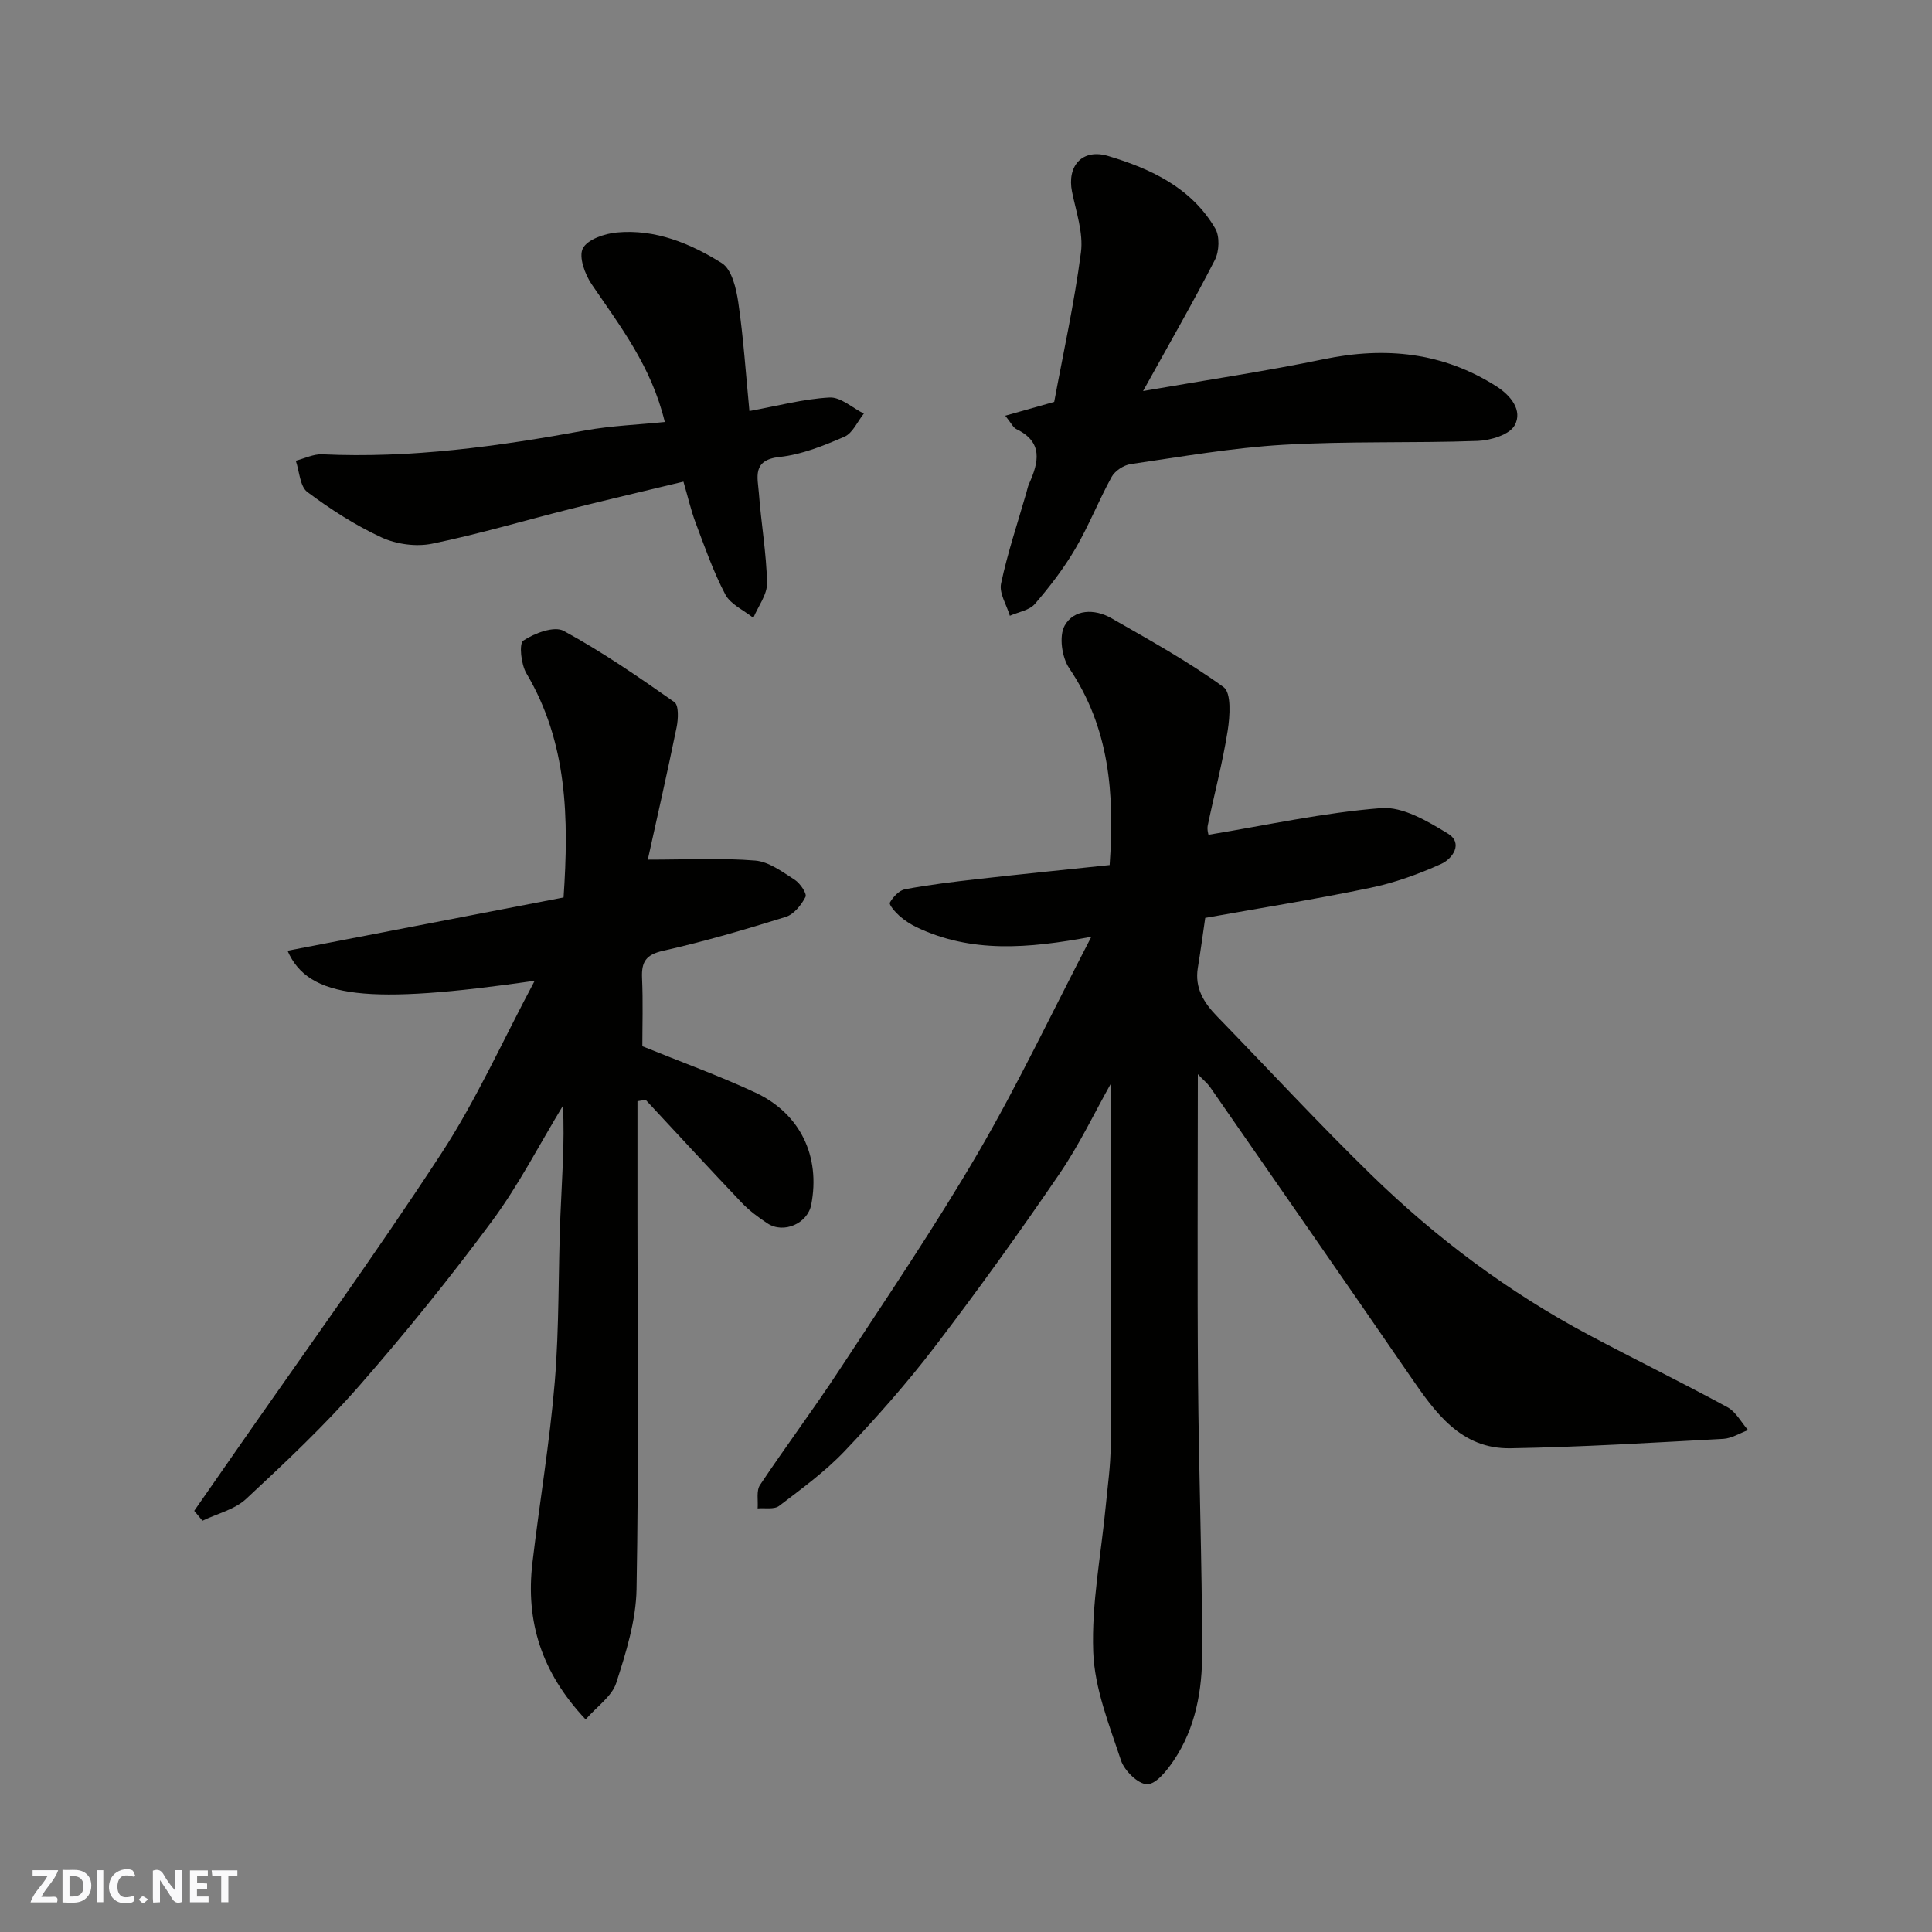 <svg enable-background="new 0 0 400 400" viewBox="0 0 400 400" xmlns="http://www.w3.org/2000/svg"><rect x="0" y="0" width="400" height="400" fill="#808080" stroke="none"/><g fill="#fafafb"><path d="m37.59 393.81c-.92.31-1.52.05-2-.78-.7-1.2-1.52-2.34-2.47-3.78v4.59c-.55.03-.95.05-1.41.07-.03-.37-.06-.64-.06-.91 0-1.91 0-3.81 0-5.7 1.13-.41 1.77-.03 2.29.91.62 1.11 1.38 2.14 2.31 3.19v-4.2h1.35v6.61z"/><path d="m12.94 393.88v-6.75c1.9.19 3.93-.54 5.37 1.29.8 1.01.78 2.88.03 3.97-1.37 1.97-3.4 1.51-5.4 1.49m1.45-1.22c2.04.12 2.92-.58 2.89-2.21-.03-1.51-.98-2.19-2.89-2z"/><path d="m11.81 393.87h-5.49c.68-2.18 2.47-3.48 3.51-5.45h-3.08v-1.21h5.29c-.71 2.13-2.44 3.48-3.47 5.51.86 0 1.63.04 2.39-.01.79-.05 1.14.21.85 1.16"/><path d="m39.33 393.86v-6.61h3.7v1.07h-2.22v1.52c.68.04 1.34.09 2.07.13v1.07c-.72.05-1.38.09-2.1.14v1.48h2.4v1.19h-3.85z"/><path d="m27.71 388.56c-1.15-.3-2.46-.61-3.1.64-.37.73-.41 1.93-.06 2.67.63 1.35 1.99.93 3.17.68.35.94-.01 1.32-.93 1.46-1.62.25-3.05-.27-3.76-1.48-.73-1.24-.6-3.03.31-4.17.88-1.11 2.71-1.7 4-1.16.32.13.44.74.65 1.12-.1.08-.19.16-.28.24"/><path d="m49.15 387.24v1.07c-.59.02-1.17.05-1.87.08v5.44h-1.48v-5.44h-1.85c-.05-.4-.08-.73-.13-1.15z"/><path d="m20.06 387.21h1.33v6.62h-1.33z"/><path d="m30.68 393.25c-.49.38-.8.79-1.05.76-.32-.05-.6-.45-.9-.7.26-.24.51-.64.8-.67.29-.04.62.3 1.15.61"/></g><path d="m248 222.4c0 21.68-.13 42.51.04 63.33.15 18.77.83 37.53.86 56.3.02 7.86-1.34 15.7-5.88 22.44-1.4 2.07-3.64 4.93-5.51 4.93-1.86.01-4.71-2.79-5.42-4.92-2.43-7.35-5.48-14.91-5.75-22.48-.37-10.08 1.65-20.24 2.61-30.36.39-4.1.99-8.2 1-12.3.09-25.09.05-50.18.05-75-3.3 5.86-6.49 12.59-10.63 18.66-8.28 12.13-16.86 24.08-25.77 35.75-5.78 7.57-12.13 14.75-18.7 21.66-4.05 4.26-8.89 7.79-13.59 11.37-1.02.78-2.94.38-4.45.52.13-1.64-.31-3.65.49-4.85 5.34-8.01 11.13-15.73 16.41-23.78 9.75-14.86 19.75-29.6 28.71-44.94 8.29-14.21 15.35-29.14 23.48-44.78-13.19 2.47-24.93 3.39-36.18-1.98-1.29-.62-2.54-1.44-3.6-2.39-.85-.76-2.17-2.29-1.93-2.71.66-1.17 1.92-2.53 3.14-2.76 4.97-.93 10.01-1.54 15.04-2.11 9.08-1.03 18.18-1.94 27.32-2.9 1.05-14.81-.04-28.42-8.37-40.75-1.52-2.24-2.15-6.64-.95-8.81 1.9-3.43 6.19-3.55 9.66-1.56 7.9 4.53 15.91 8.95 23.25 14.28 1.64 1.19 1.32 6.02.85 9.01-1.03 6.58-2.76 13.05-4.12 19.59-.19.91.14 1.93.15 1.97 12-1.97 23.82-4.59 35.76-5.52 4.47-.35 9.59 2.71 13.78 5.26 3.28 2 .97 5.24-1.37 6.3-4.69 2.12-9.65 3.91-14.68 4.95-11.33 2.36-22.77 4.18-34.17 6.22-.52 3.56-.97 6.95-1.53 10.33-.69 4.18 1.26 7.26 4 10.07 10.65 10.96 21.03 22.2 31.97 32.86 13.43 13.08 28.38 24.25 44.97 33.08 9.53 5.07 19.23 9.82 28.71 14.97 1.76.96 2.86 3.13 4.27 4.74-1.71.63-3.39 1.71-5.12 1.81-14.69.79-29.38 1.7-44.08 1.95-10.26.17-15.58-7.4-20.74-14.91-13.77-20.04-27.66-40-41.52-59.98-.53-.72-1.28-1.32-2.46-2.56z" fill="#010100"/><path d="m40.21 312.8c2.68-3.85 5.37-7.7 8.04-11.55 14.43-20.77 29.28-41.26 43.11-62.42 7.25-11.09 12.71-23.35 19.34-35.77-34.55 4.98-46.83 3.7-51.17-6.22 19.27-3.72 38.27-7.39 57.15-11.03 1.11-16.39.83-32.04-7.7-46.41-1.1-1.86-1.56-6.14-.63-6.77 2.31-1.54 6.4-3.08 8.36-2.01 7.96 4.33 15.48 9.52 22.91 14.74.94.66.81 3.51.47 5.19-1.95 9.54-4.12 19.04-5.97 27.43 8.17 0 15.25-.38 22.24.19 2.83.23 5.62 2.34 8.18 3.98 1.12.72 2.57 2.87 2.23 3.54-.86 1.68-2.41 3.63-4.1 4.15-8.38 2.61-16.82 5.08-25.38 7.01-3.56.8-4.5 2.28-4.36 5.61.22 4.97.06 9.96.06 14.15 8.17 3.32 15.95 6.12 23.41 9.6 9.33 4.36 13.49 13.23 11.56 23.2-.75 3.9-5.7 6.09-9.06 3.88-1.91-1.26-3.79-2.66-5.36-4.31-6.69-7.03-13.25-14.17-19.86-21.27-.57.09-1.13.18-1.7.28v24.08c0 25.66.28 51.32-.19 76.97-.12 6.51-2.18 13.12-4.21 19.41-.89 2.75-3.94 4.81-6.33 7.54-9.22-9.78-12.43-20.37-11.02-32.41 1.47-12.51 3.59-24.96 4.63-37.5.94-11.38.7-22.86 1.16-34.28.3-7.57.92-15.13.53-22.87-4.85 7.99-9.14 16.39-14.67 23.87-8.67 11.71-17.85 23.09-27.45 34.06-7.27 8.31-15.36 15.93-23.46 23.46-2.37 2.21-6 3.06-9.05 4.53-.57-.69-1.14-1.37-1.71-2.05z" fill="#010100"/><path d="m208.13 86.07c3.68-1.04 6.45-1.82 10.13-2.86 1.83-9.89 4.16-20.38 5.54-30.99.52-4.03-1.01-8.37-1.85-12.52-1.08-5.38 2.14-9 7.49-7.4 8.88 2.66 17.24 6.58 22.17 15.02.95 1.64.82 4.72-.08 6.49-4.52 8.81-9.47 17.4-14.87 27.15 13.52-2.35 25.53-4.12 37.4-6.59 12.76-2.65 24.7-1.44 35.79 5.64 2.9 1.85 5.46 4.96 3.74 8.06-1.08 1.94-4.99 3.12-7.67 3.22-13.39.48-26.83.02-40.2.8-10.59.62-21.12 2.47-31.64 4-1.43.21-3.23 1.39-3.92 2.64-2.69 4.87-4.72 10.11-7.53 14.89-2.38 4.06-5.3 7.86-8.38 11.43-1.14 1.32-3.42 1.66-5.17 2.44-.66-2.24-2.25-4.66-1.82-6.67 1.34-6.35 3.43-12.54 5.23-18.79.18-.63.3-1.28.57-1.87 1.99-4.44 2.98-8.61-2.64-11.32-.65-.31-1.02-1.19-2.29-2.77z" fill="#010100"/><path d="m137.64 87.37c-2.8-11.59-9.26-19.85-15.13-28.5-1.41-2.07-2.73-5.68-1.84-7.44.95-1.86 4.51-3.07 7.05-3.3 7.96-.74 15.22 2.27 21.73 6.35 2.08 1.31 3 5.31 3.42 8.23 1.06 7.28 1.54 14.65 2.29 22.39 5.78-1.05 11.15-2.5 16.58-2.8 2.3-.13 4.74 2.15 7.11 3.33-1.32 1.65-2.31 4.05-4.02 4.79-4.29 1.86-8.83 3.7-13.42 4.19-5.75.61-4.54 4.24-4.29 7.5.46 6.21 1.56 12.39 1.69 18.6.05 2.38-1.84 4.81-2.84 7.21-1.98-1.59-4.71-2.78-5.8-4.84-2.49-4.72-4.26-9.83-6.15-14.85-.97-2.57-1.57-5.27-2.52-8.51-7.81 1.88-15.52 3.68-23.2 5.6-9.62 2.42-19.15 5.26-28.86 7.25-3.29.67-7.38.11-10.44-1.3-5.43-2.51-10.57-5.82-15.37-9.41-1.54-1.16-1.63-4.26-2.39-6.47 1.82-.47 3.67-1.41 5.47-1.33 18.4.86 36.46-1.64 54.48-4.95 5.45-.98 11.02-1.18 16.45-1.74z" fill="#010100"/></svg>